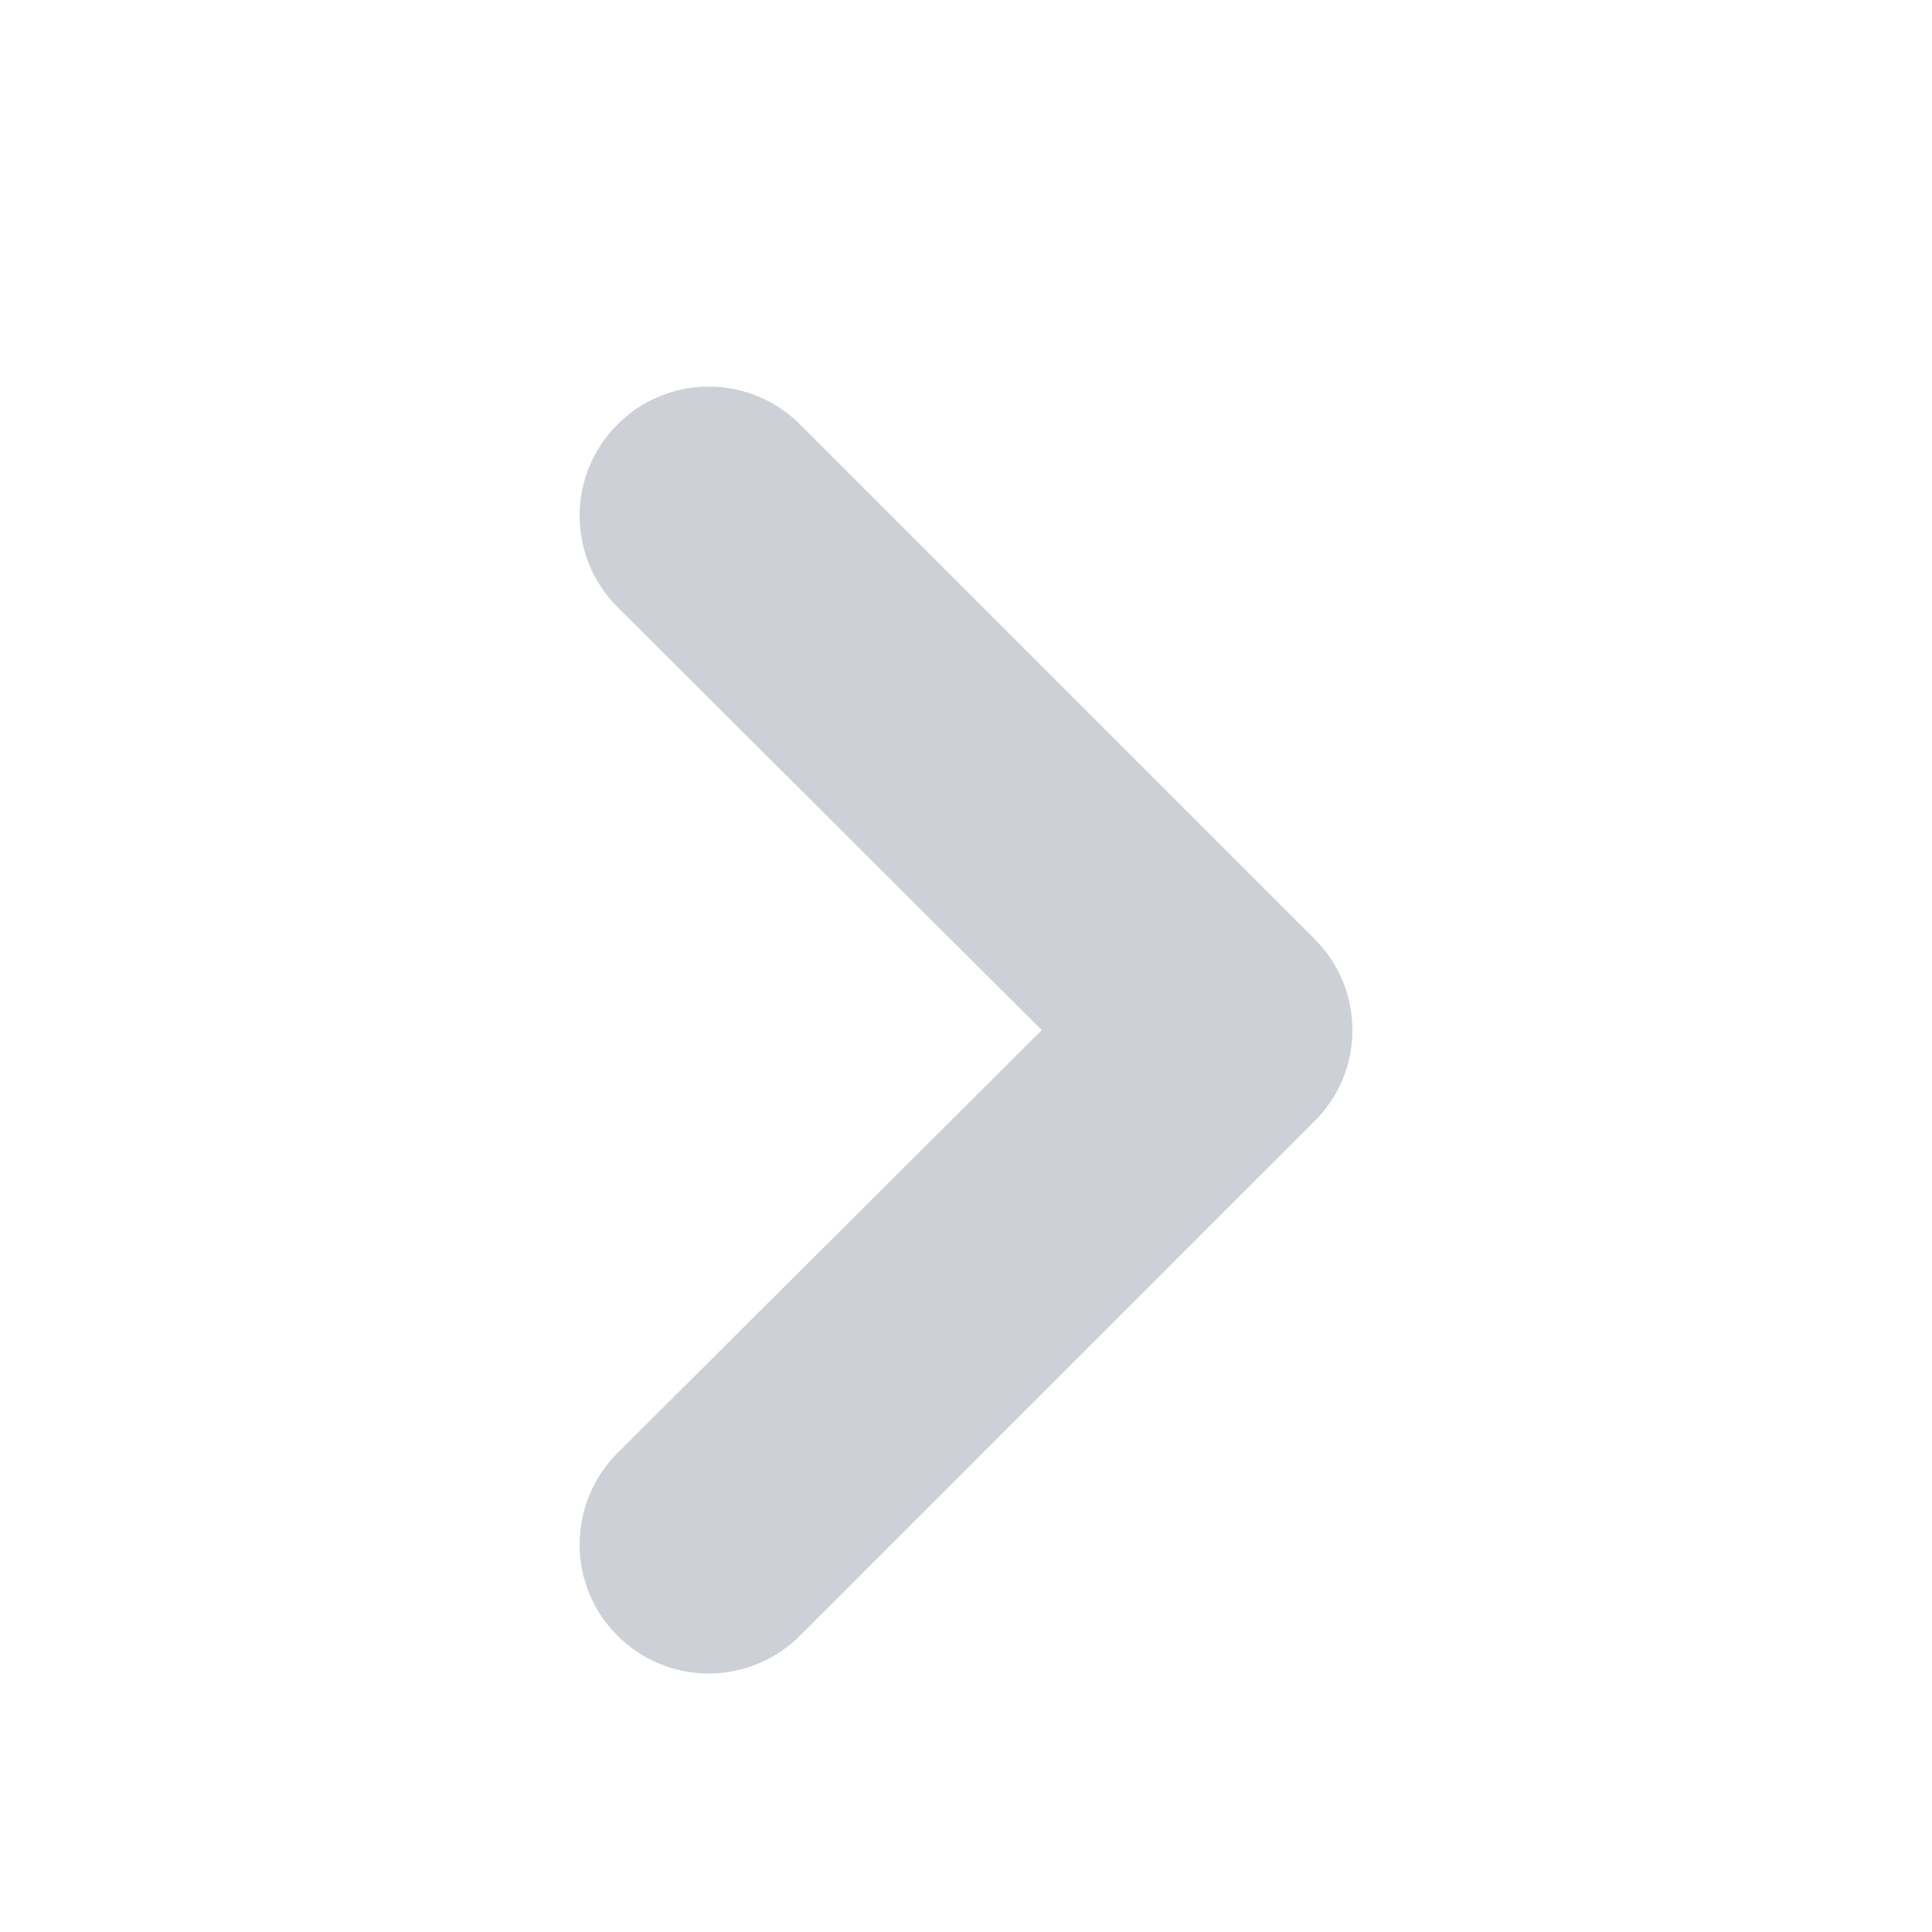 <svg xmlns="http://www.w3.org/2000/svg" width="10" height="10" viewBox="0 0 10 10" fill="none">
<path d="M4.141 2.197L6.803 4.859C6.866 4.921 6.915 4.994 6.949 5.076C6.983 5.157 7 5.244 7 5.332C7 5.419 6.983 5.506 6.949 5.588C6.915 5.669 6.866 5.742 6.803 5.804L4.141 8.466C4.079 8.528 4.005 8.578 3.924 8.611C3.843 8.645 3.756 8.662 3.668 8.662C3.581 8.662 3.494 8.645 3.413 8.611C3.331 8.578 3.258 8.528 3.196 8.466C3.134 8.404 3.084 8.331 3.051 8.25C3.017 8.168 3 8.082 3 7.994C3 7.906 3.017 7.819 3.051 7.738C3.084 7.657 3.134 7.583 3.196 7.521L5.392 5.332L3.196 3.142C3.07 3.016 3 2.846 3 2.669C3 2.492 3.07 2.322 3.196 2.197C3.321 2.071 3.491 2.001 3.668 2.001C3.846 2.001 4.016 2.071 4.141 2.197Z" fill="#CDD0D6"/>
</svg>